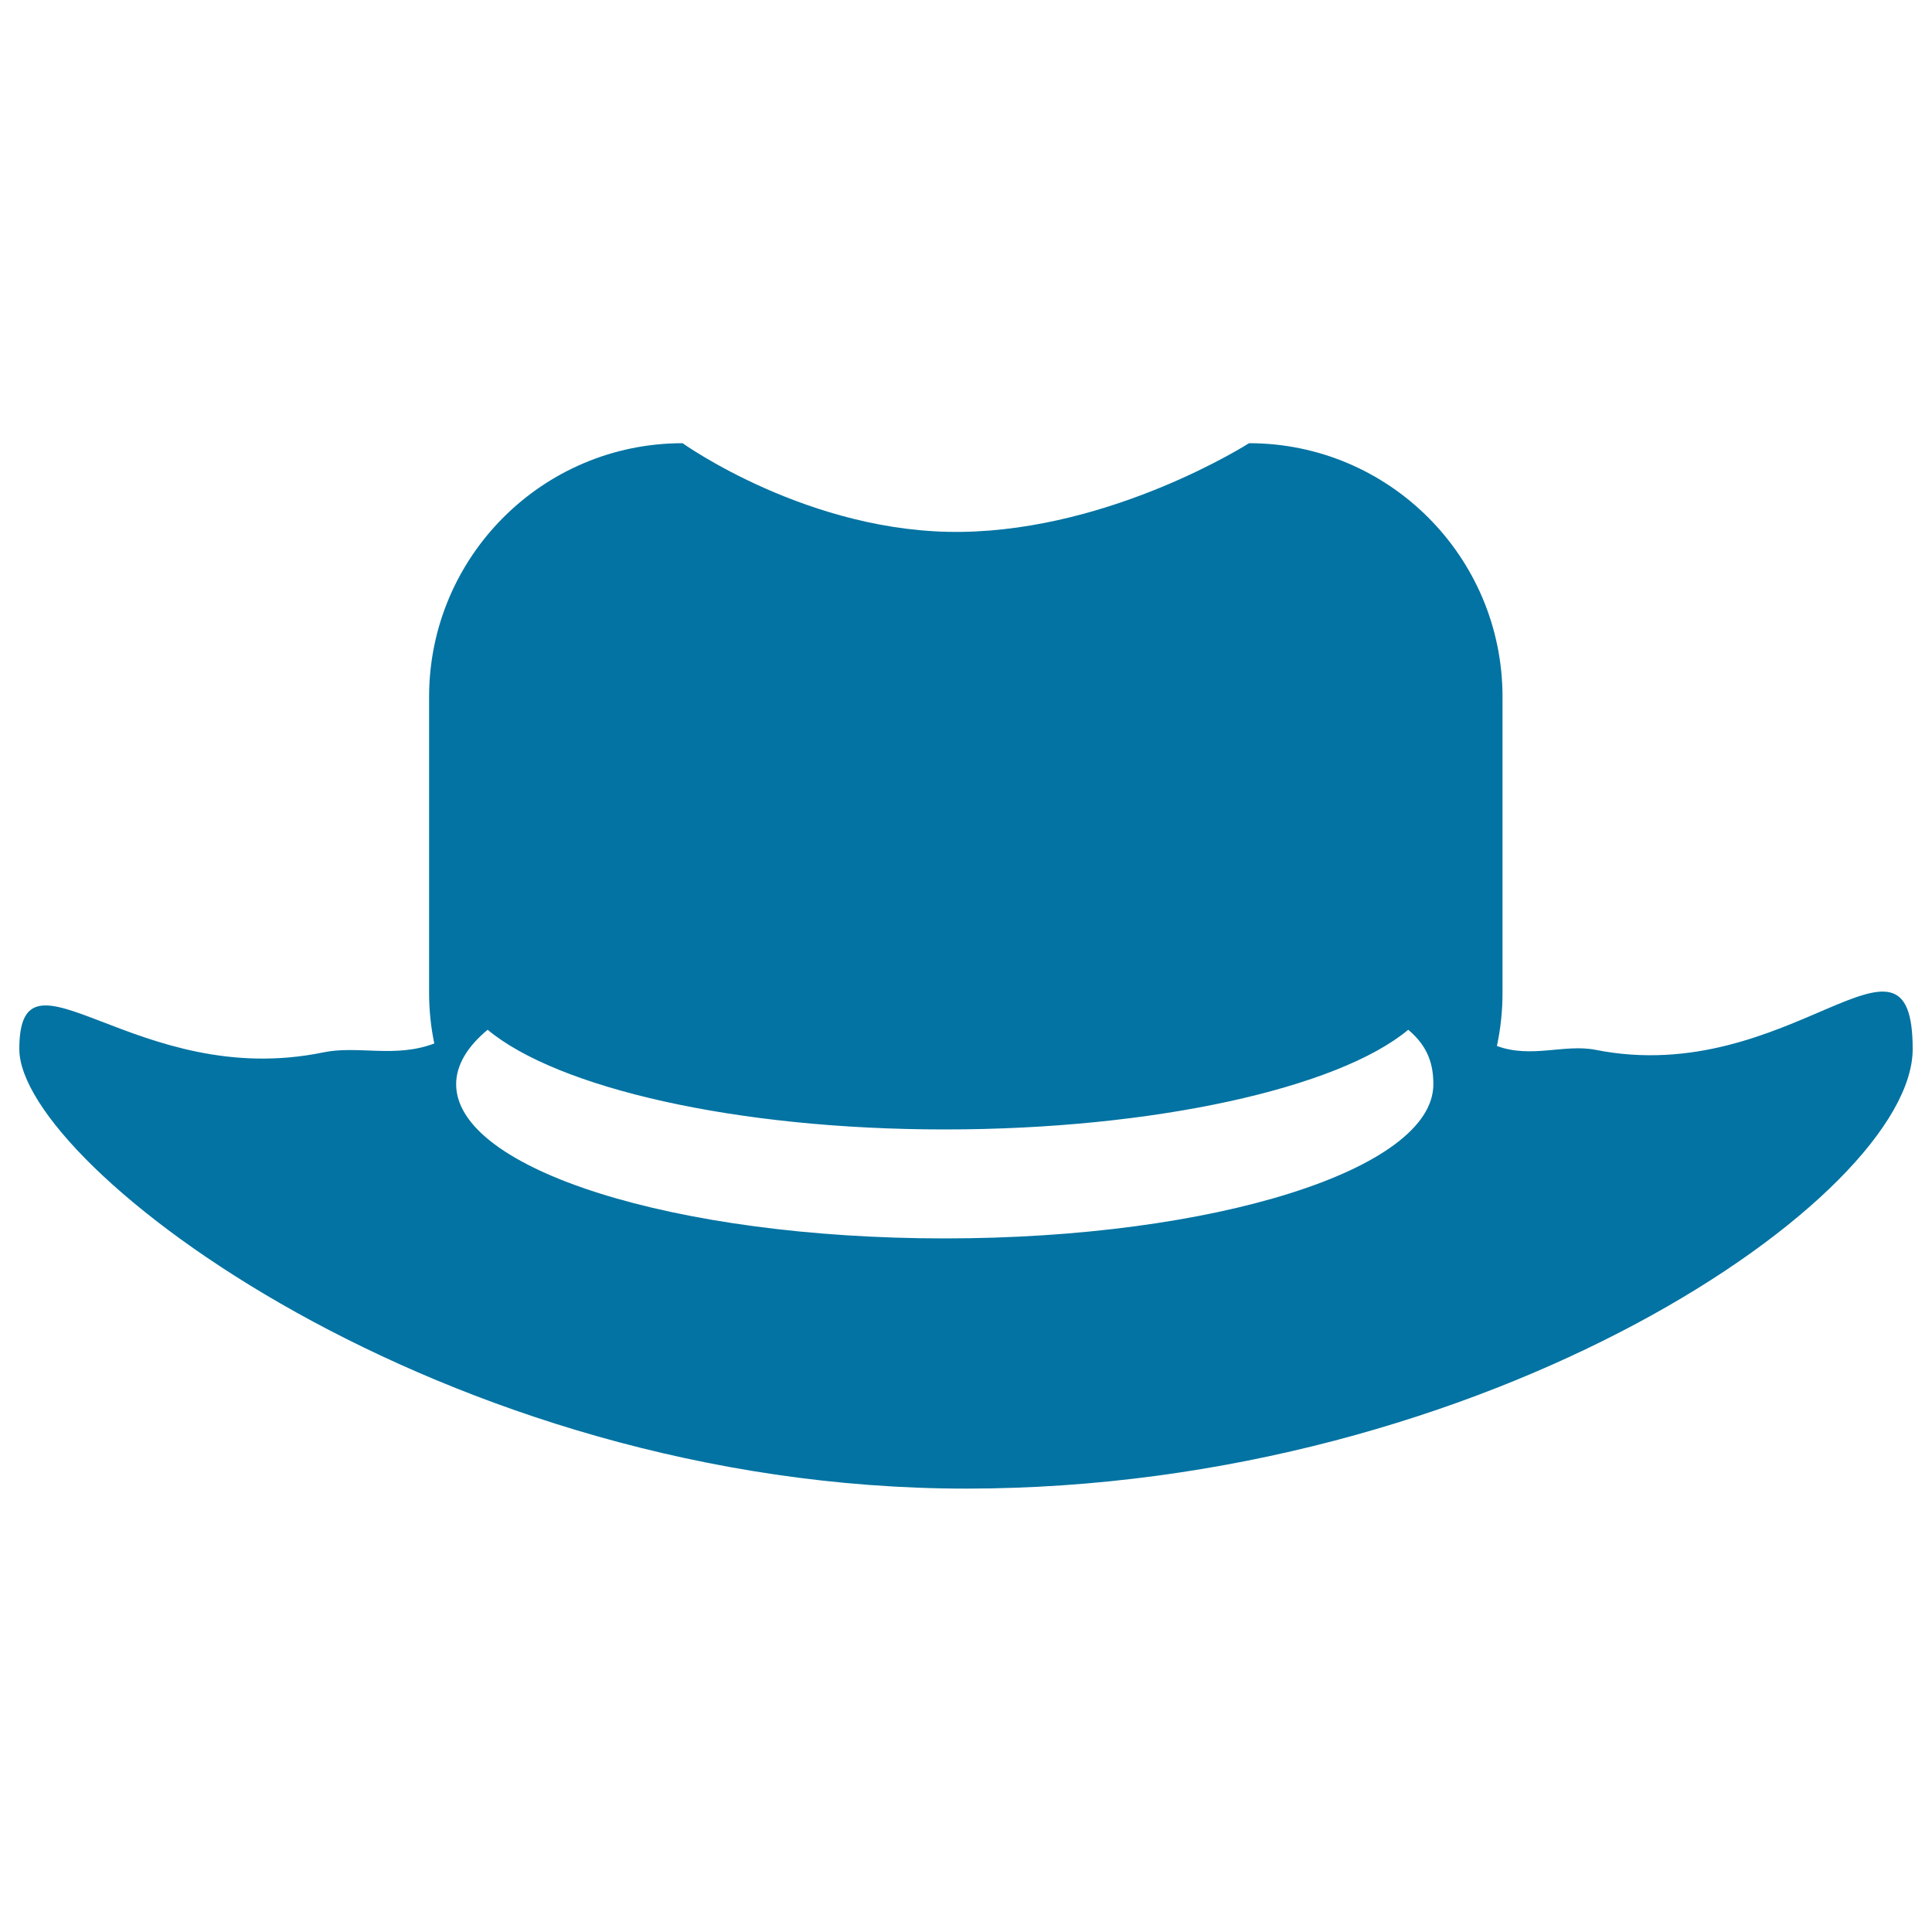 <svg xmlns="http://www.w3.org/2000/svg" viewBox="0 0 1000 1000" style="fill:#0273a2">
<title>Cowboy Hat Variant SVG icon</title>
<g><path d="M825.9,543.4c-16.1-3.2-33.2,4.6-51.1-2c1.9-8.9,2.9-18.1,2.9-27.5V360.7c0-72.5-58.8-131.3-131.2-131.3c0,0-70,44.8-148.8,45.9c-78.7,1.1-144.4-45.9-144.4-45.9c-72.5,0-131.2,58.8-131.2,131.3v153.1c0,9,0.9,17.8,2.7,26.3c-20.3,7.7-39.5,0.9-57.4,4.6C70.6,564.7,10,482.6,10,543c0,60.4,219.4,227.5,490,227.5c270.6,0,490-151.2,490-227.5C990,466.8,926.6,563.4,825.9,543.4z M489,641c-139.7,0-252.9-35.7-252.9-79.8c0-9.9,5.8-19.5,16.3-28.2c36.1,30.1,128.4,51.6,236.6,51.6c108.2,0,203.7-21.4,239.9-51.6c10.5,8.8,13,18.3,13,28.2C742,605.2,628.7,641,489,641z"/></g>
</svg>